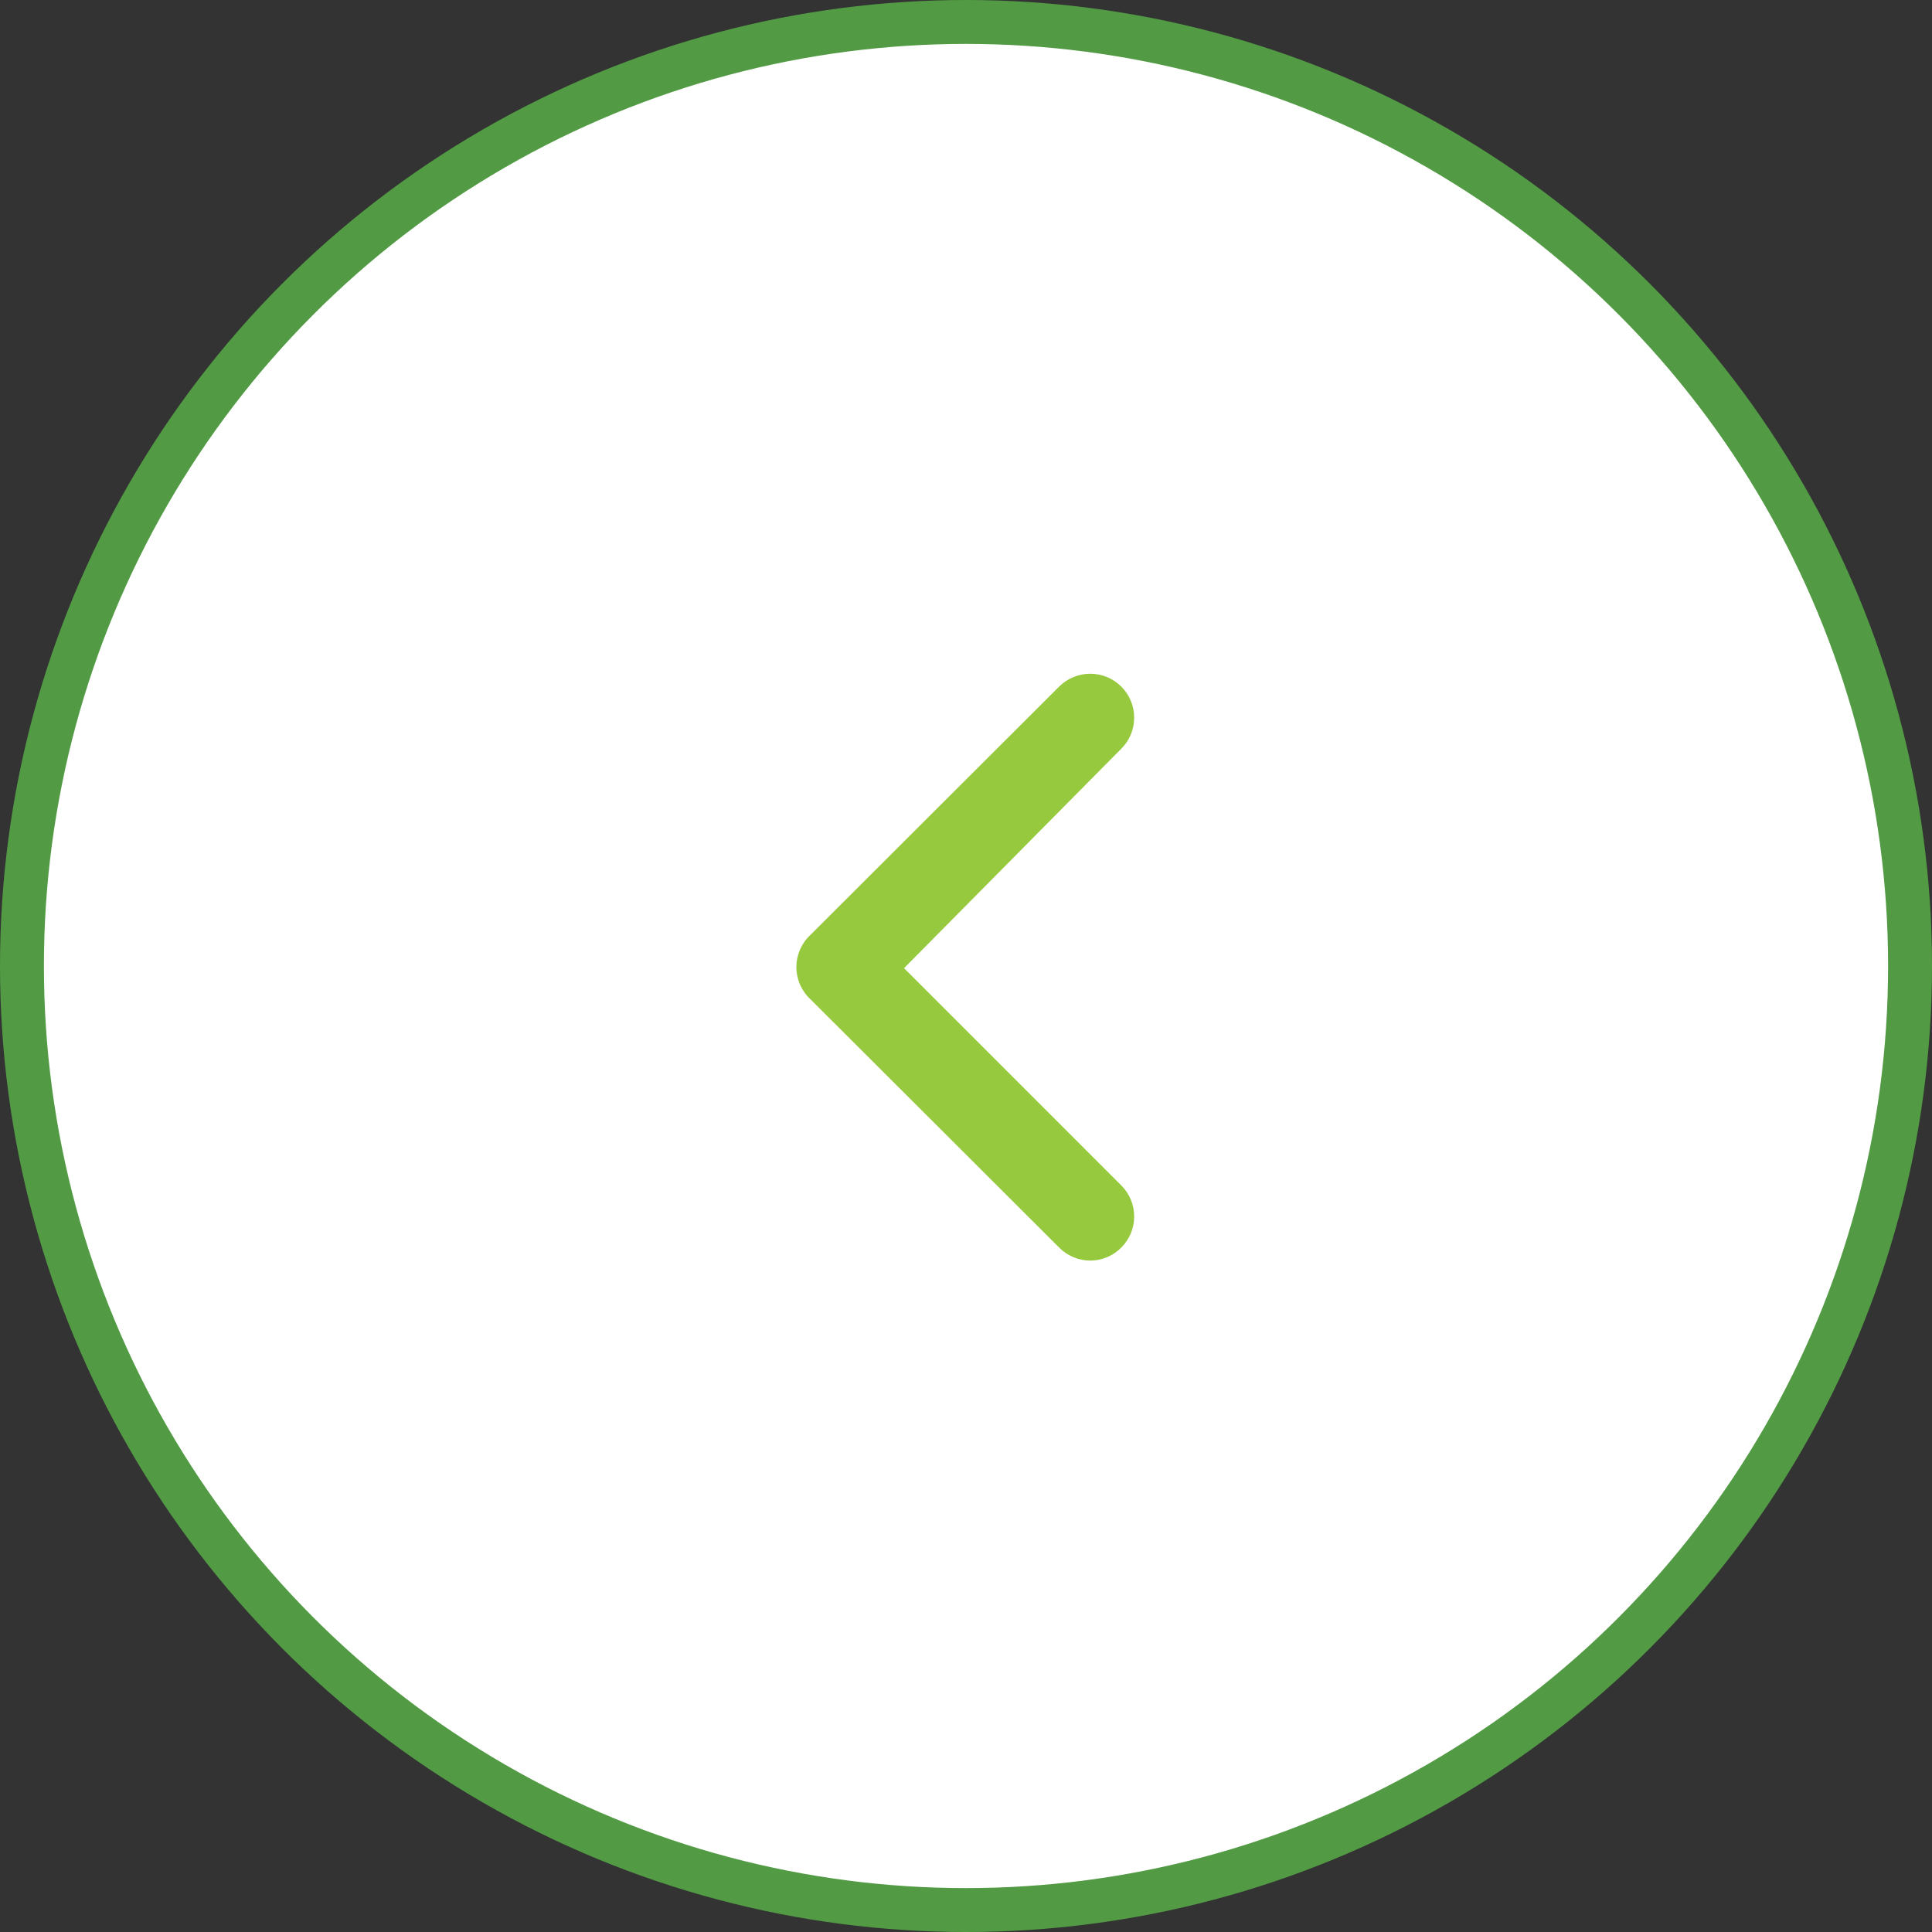 <?xml version="1.0" encoding="UTF-8"?> <svg xmlns="http://www.w3.org/2000/svg" width="44" height="44" viewBox="0 0 44 44" fill="none"><rect x="0" y="0" width="44" height="44" fill="#333333" stroke="none"/> <circle r="21.5" transform="matrix(-1 0 0 1 22 22)" fill="white" stroke="#529B44"></circle> <path d="M18.459 21.29L24.119 15.639C24.212 15.546 24.323 15.471 24.445 15.421C24.567 15.37 24.697 15.344 24.829 15.344C24.961 15.344 25.092 15.37 25.214 15.421C25.336 15.471 25.446 15.546 25.539 15.639C25.726 15.827 25.83 16.08 25.83 16.345C25.83 16.609 25.726 16.862 25.539 17.049L20.589 22.049L25.539 27C25.726 27.187 25.83 27.44 25.83 27.704C25.83 27.969 25.726 28.222 25.539 28.41C25.447 28.504 25.336 28.579 25.214 28.631C25.093 28.682 24.962 28.709 24.829 28.709C24.697 28.709 24.566 28.682 24.444 28.631C24.322 28.579 24.212 28.504 24.119 28.41L18.459 22.759C18.358 22.666 18.277 22.552 18.221 22.426C18.166 22.299 18.137 22.163 18.137 22.024C18.137 21.886 18.166 21.75 18.221 21.623C18.277 21.497 18.358 21.383 18.459 21.29Z" fill="#96C93D"></path> </svg> 